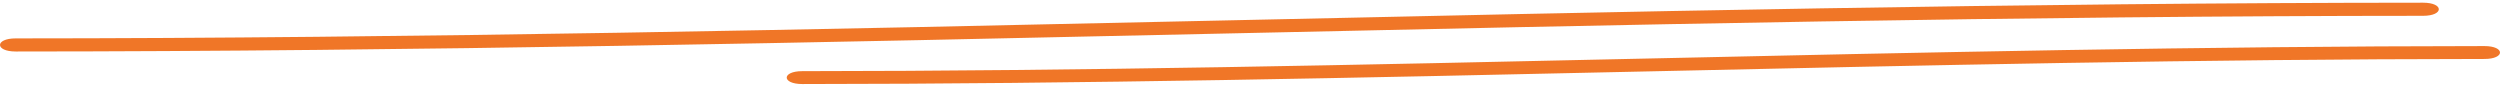 <svg xmlns="http://www.w3.org/2000/svg" width="461" height="16" viewBox="0 0 461 16" fill="none"><path d="M2.898 9.497C151.059 9.449 298.657 2.956 446.819 2.915C450.683 2.915 450.683 0.497 446.819 0.497C298.657 0.545 151.059 7.038 2.898 7.08C-0.966 7.08 -0.966 9.497 2.898 9.497Z" fill="#F07627"></path><path d="M147.937 15.497C251.477 15.45 354.594 10.921 458.134 10.873C461.956 10.873 461.956 8.497 458.134 8.497C354.594 8.545 251.477 13.073 147.937 13.121C144.115 13.121 144.115 15.497 147.937 15.497Z" fill="#F07627"></path></svg>
